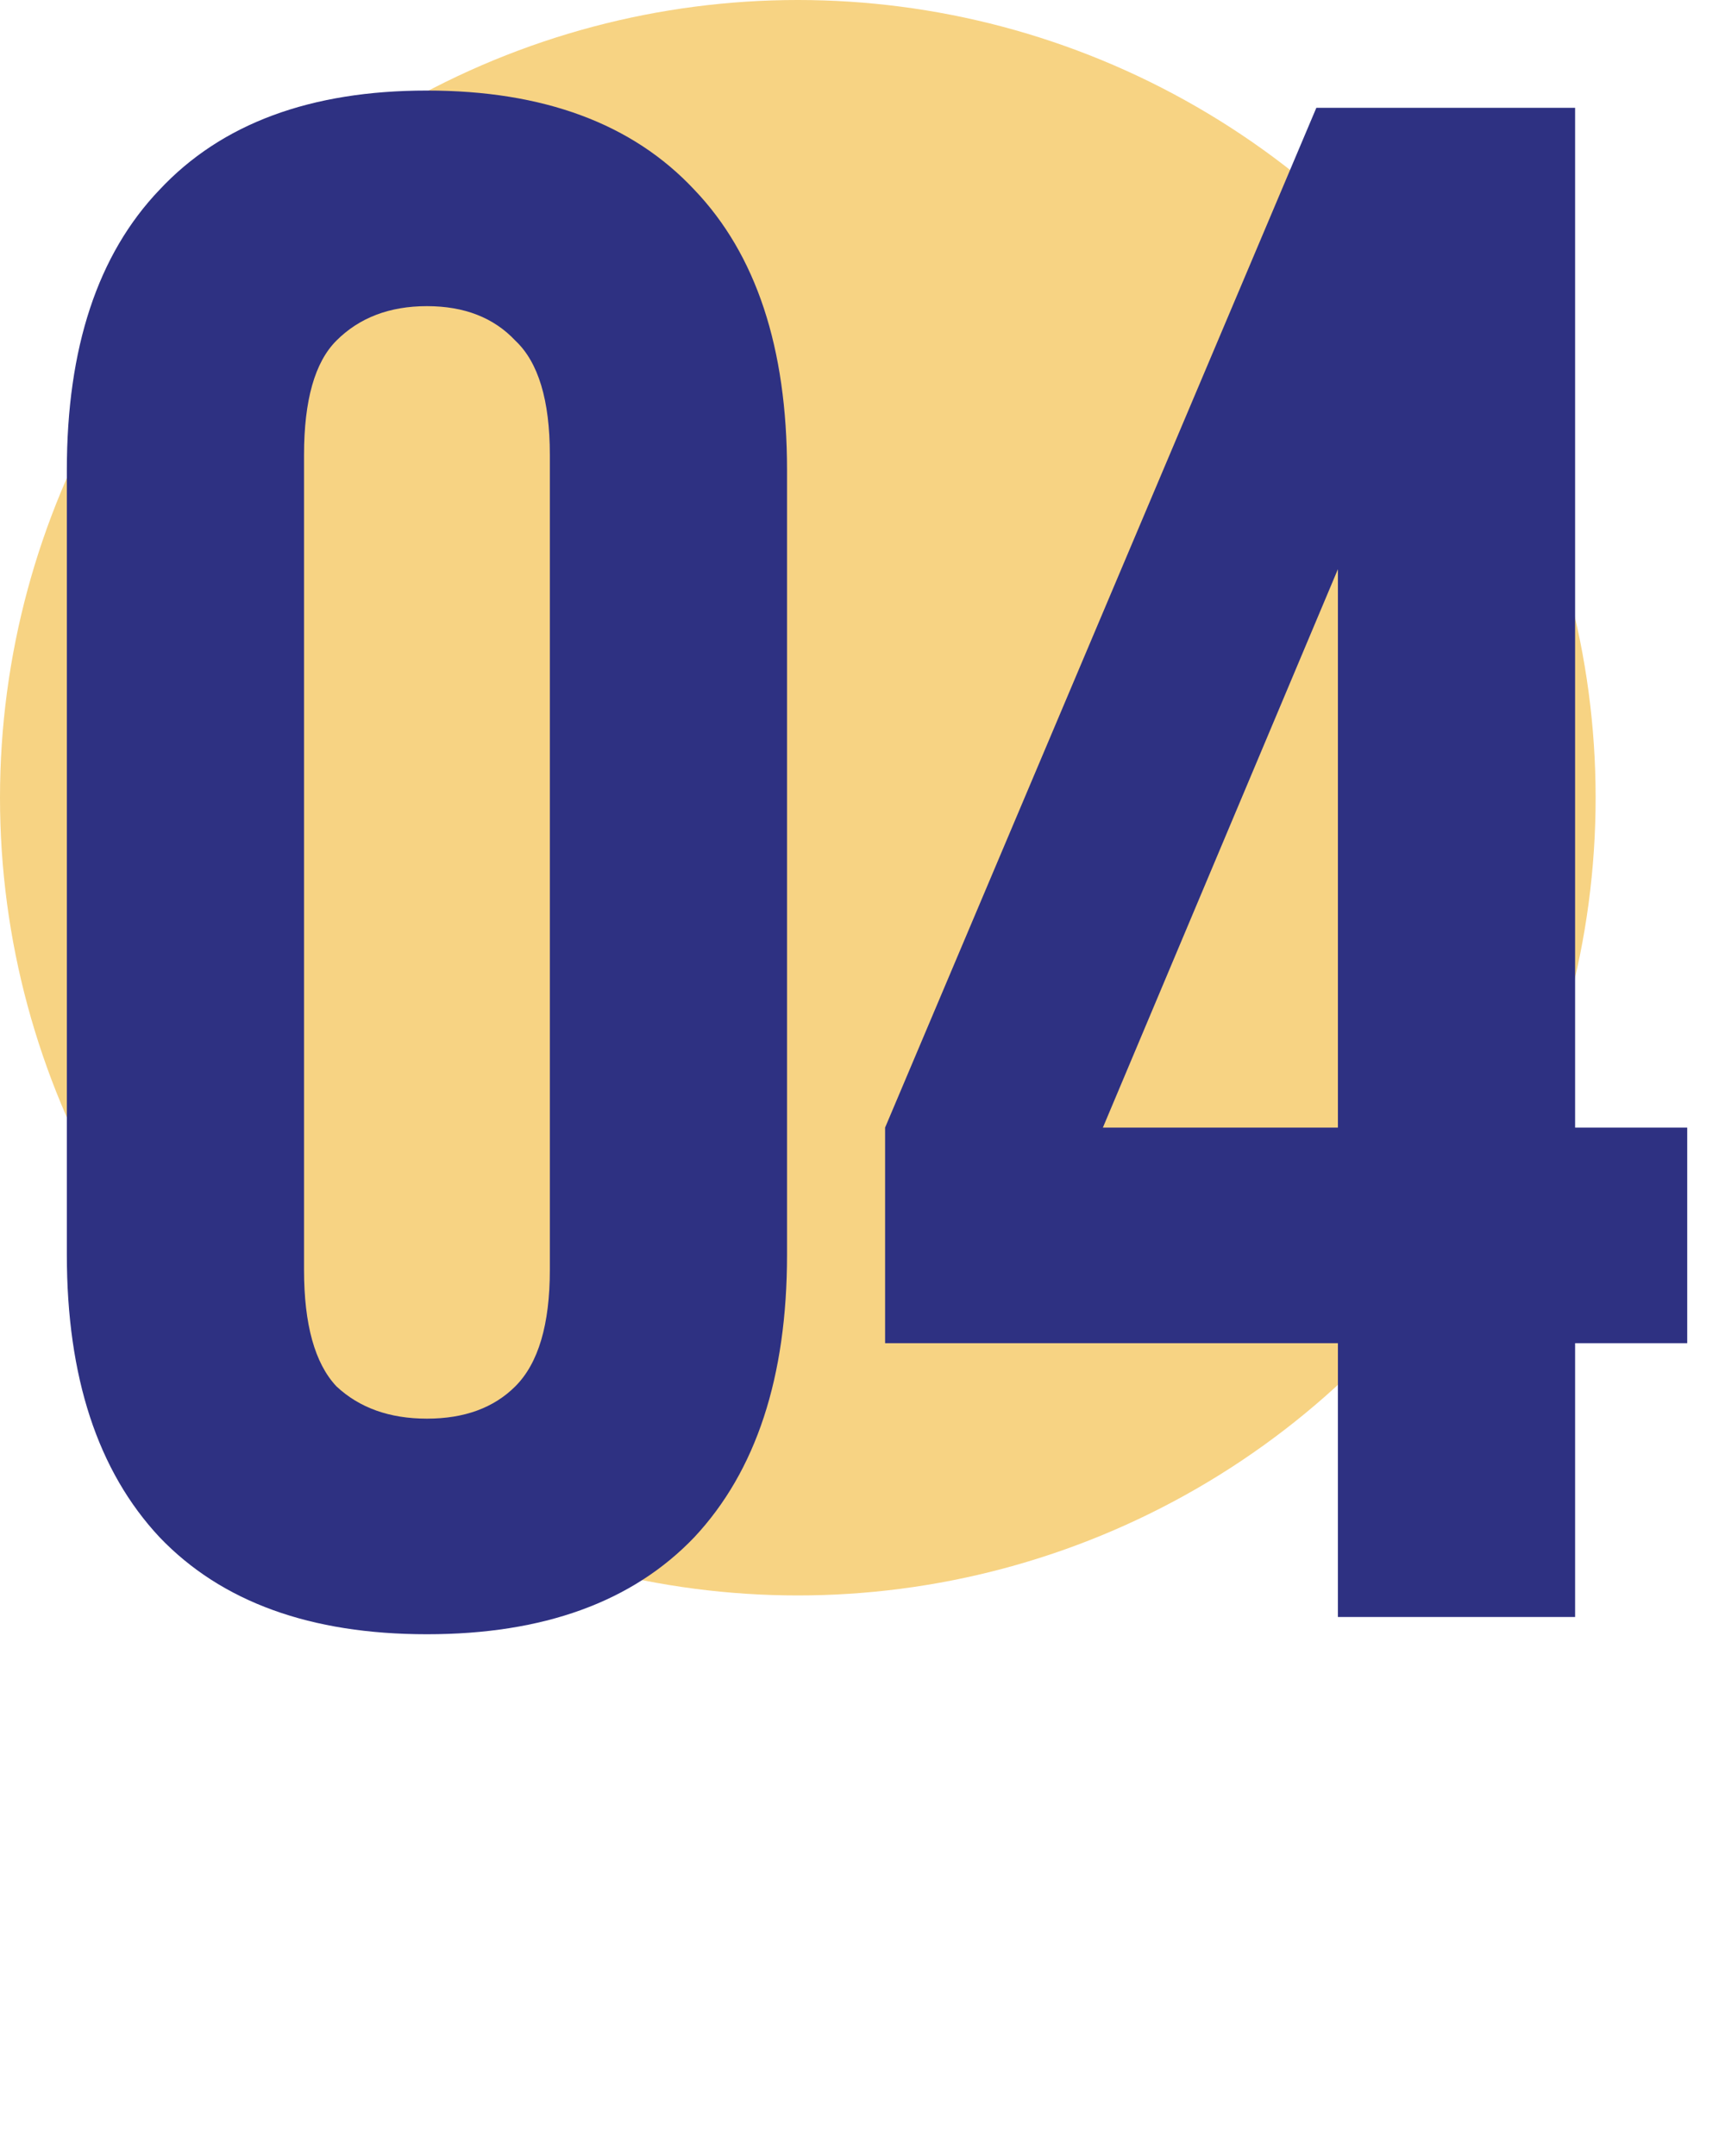 <?xml version="1.0" encoding="UTF-8"?> <svg xmlns="http://www.w3.org/2000/svg" width="80" height="100" viewBox="0 0 80 100" fill="none"><rect width="80" height="100" fill="#F5F5F5"></rect><g clip-path="url(#clip0_227_2)"><rect width="1440" height="8904" transform="translate(-761 -1481)" fill="white"></rect><rect x="-763" y="-775" width="1443" height="1316" fill="#2E3182"></rect><rect x="-16.5" y="-37.5" width="496" height="446" rx="9.5" fill="white" stroke="#D2D3DF"></rect><circle cx="37" cy="37" r="37" fill="#F7D383"></circle><path d="M14.1 58.9C14.1 61.433 14.6 63.233 15.6 64.3C16.667 65.3 18.067 65.8 19.8 65.8C21.533 65.8 22.9 65.3 23.9 64.3C24.967 63.233 25.5 61.433 25.5 58.9V21.1C25.5 18.567 24.967 16.8 23.9 15.8C22.9 14.733 21.533 14.2 19.8 14.2C18.067 14.2 16.667 14.733 15.6 15.8C14.6 16.8 14.1 18.567 14.1 21.1V58.9ZM3.1 21.8C3.1 16.133 4.533 11.8 7.4 8.8C10.267 5.733 14.4 4.2 19.8 4.2C25.2 4.2 29.333 5.733 32.2 8.8C35.067 11.8 36.5 16.133 36.5 21.8V58.2C36.5 63.867 35.067 68.233 32.2 71.3C29.333 74.3 25.2 75.8 19.8 75.8C14.4 75.8 10.267 74.3 7.4 71.3C4.533 68.233 3.1 63.867 3.1 58.2V21.8ZM41.048 52.3L61.048 5H73.048V52.3H78.248V62.3H73.048V75H62.048V62.3H41.048V52.3ZM62.048 52.3V26.4L51.148 52.3H62.048Z" fill="#2E3182"></path></g><defs><clipPath id="clip0_227_2"><rect width="1440" height="8904" fill="white" transform="translate(-761 -1481)"></rect></clipPath></defs></svg> 